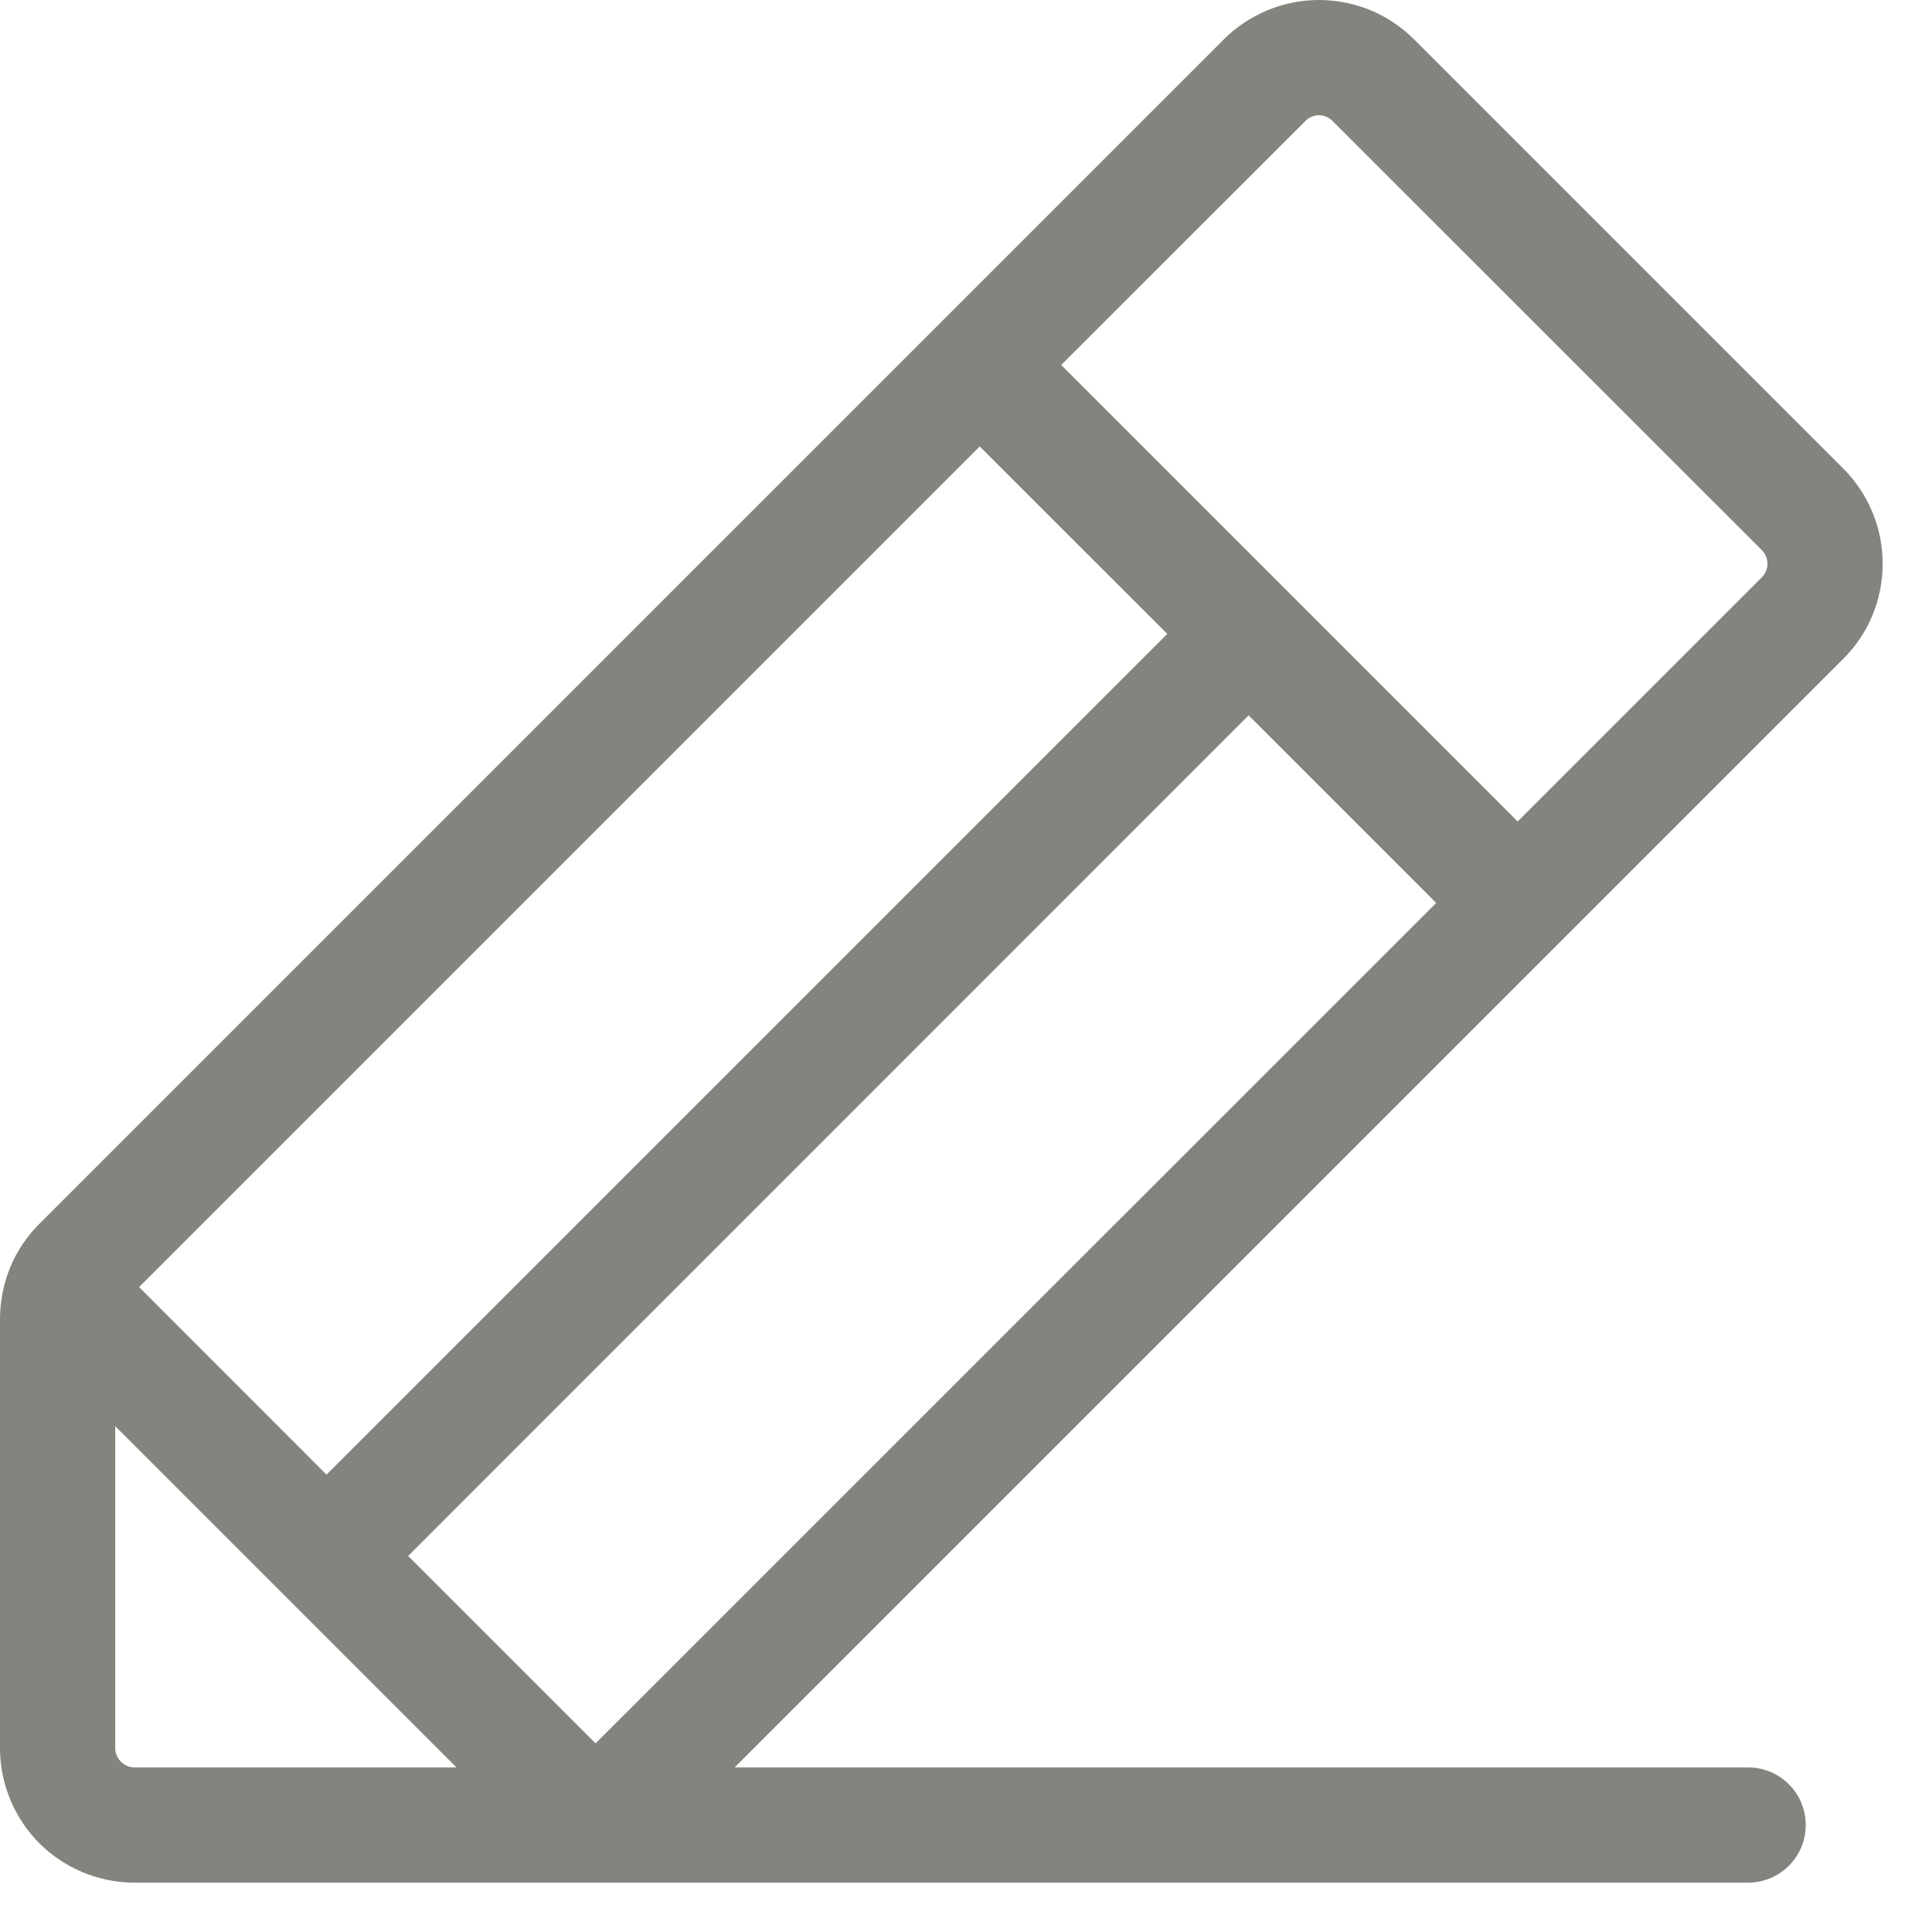 <?xml version="1.0" encoding="utf-8"?>
<svg xmlns="http://www.w3.org/2000/svg" fill="none" height="100%" overflow="visible" preserveAspectRatio="none" style="display: block;" viewBox="0 0 11 11" width="100%">
<path d="M10.495 2.668L8.051 0.224C7.98 0.153 7.896 0.097 7.803 0.058C7.71 0.02 7.61 0 7.51 0C7.409 0 7.31 0.02 7.217 0.058C7.124 0.097 7.039 0.153 6.968 0.224L0.224 6.968C0.153 7.039 0.096 7.123 0.058 7.216C0.02 7.309 -0 7.409 1.31274e-06 7.509V9.953C1.31274e-06 10.156 0.081 10.351 0.224 10.495C0.368 10.638 0.563 10.719 0.766 10.719H9.953C10.04 10.719 10.124 10.684 10.185 10.623C10.247 10.561 10.281 10.478 10.281 10.391C10.281 10.304 10.247 10.22 10.185 10.159C10.124 10.097 10.04 10.063 9.953 10.063H4.183L10.495 3.751C10.566 3.68 10.623 3.596 10.661 3.503C10.7 3.41 10.719 3.31 10.719 3.21C10.719 3.109 10.7 3.01 10.661 2.917C10.623 2.824 10.566 2.739 10.495 2.668ZM2.324 8.859L7.109 4.073L8.177 5.141L3.391 9.926L2.324 8.859ZM1.859 8.396L0.792 7.328L5.578 2.542L6.646 3.609L1.859 8.396ZM0.656 9.953V8.12L2.599 10.063H0.766C0.737 10.063 0.709 10.051 0.688 10.03C0.668 10.01 0.656 9.982 0.656 9.953ZM10.031 3.287L8.641 4.677L6.042 2.078L7.432 0.689C7.442 0.678 7.454 0.67 7.468 0.665C7.481 0.659 7.495 0.656 7.509 0.656C7.524 0.656 7.538 0.659 7.551 0.665C7.565 0.67 7.577 0.678 7.587 0.689L10.031 3.132C10.041 3.142 10.049 3.154 10.055 3.168C10.06 3.181 10.063 3.195 10.063 3.209C10.063 3.224 10.06 3.238 10.055 3.251C10.049 3.265 10.041 3.277 10.031 3.287Z" fill="#85837D" id="Vector"/>
</svg>